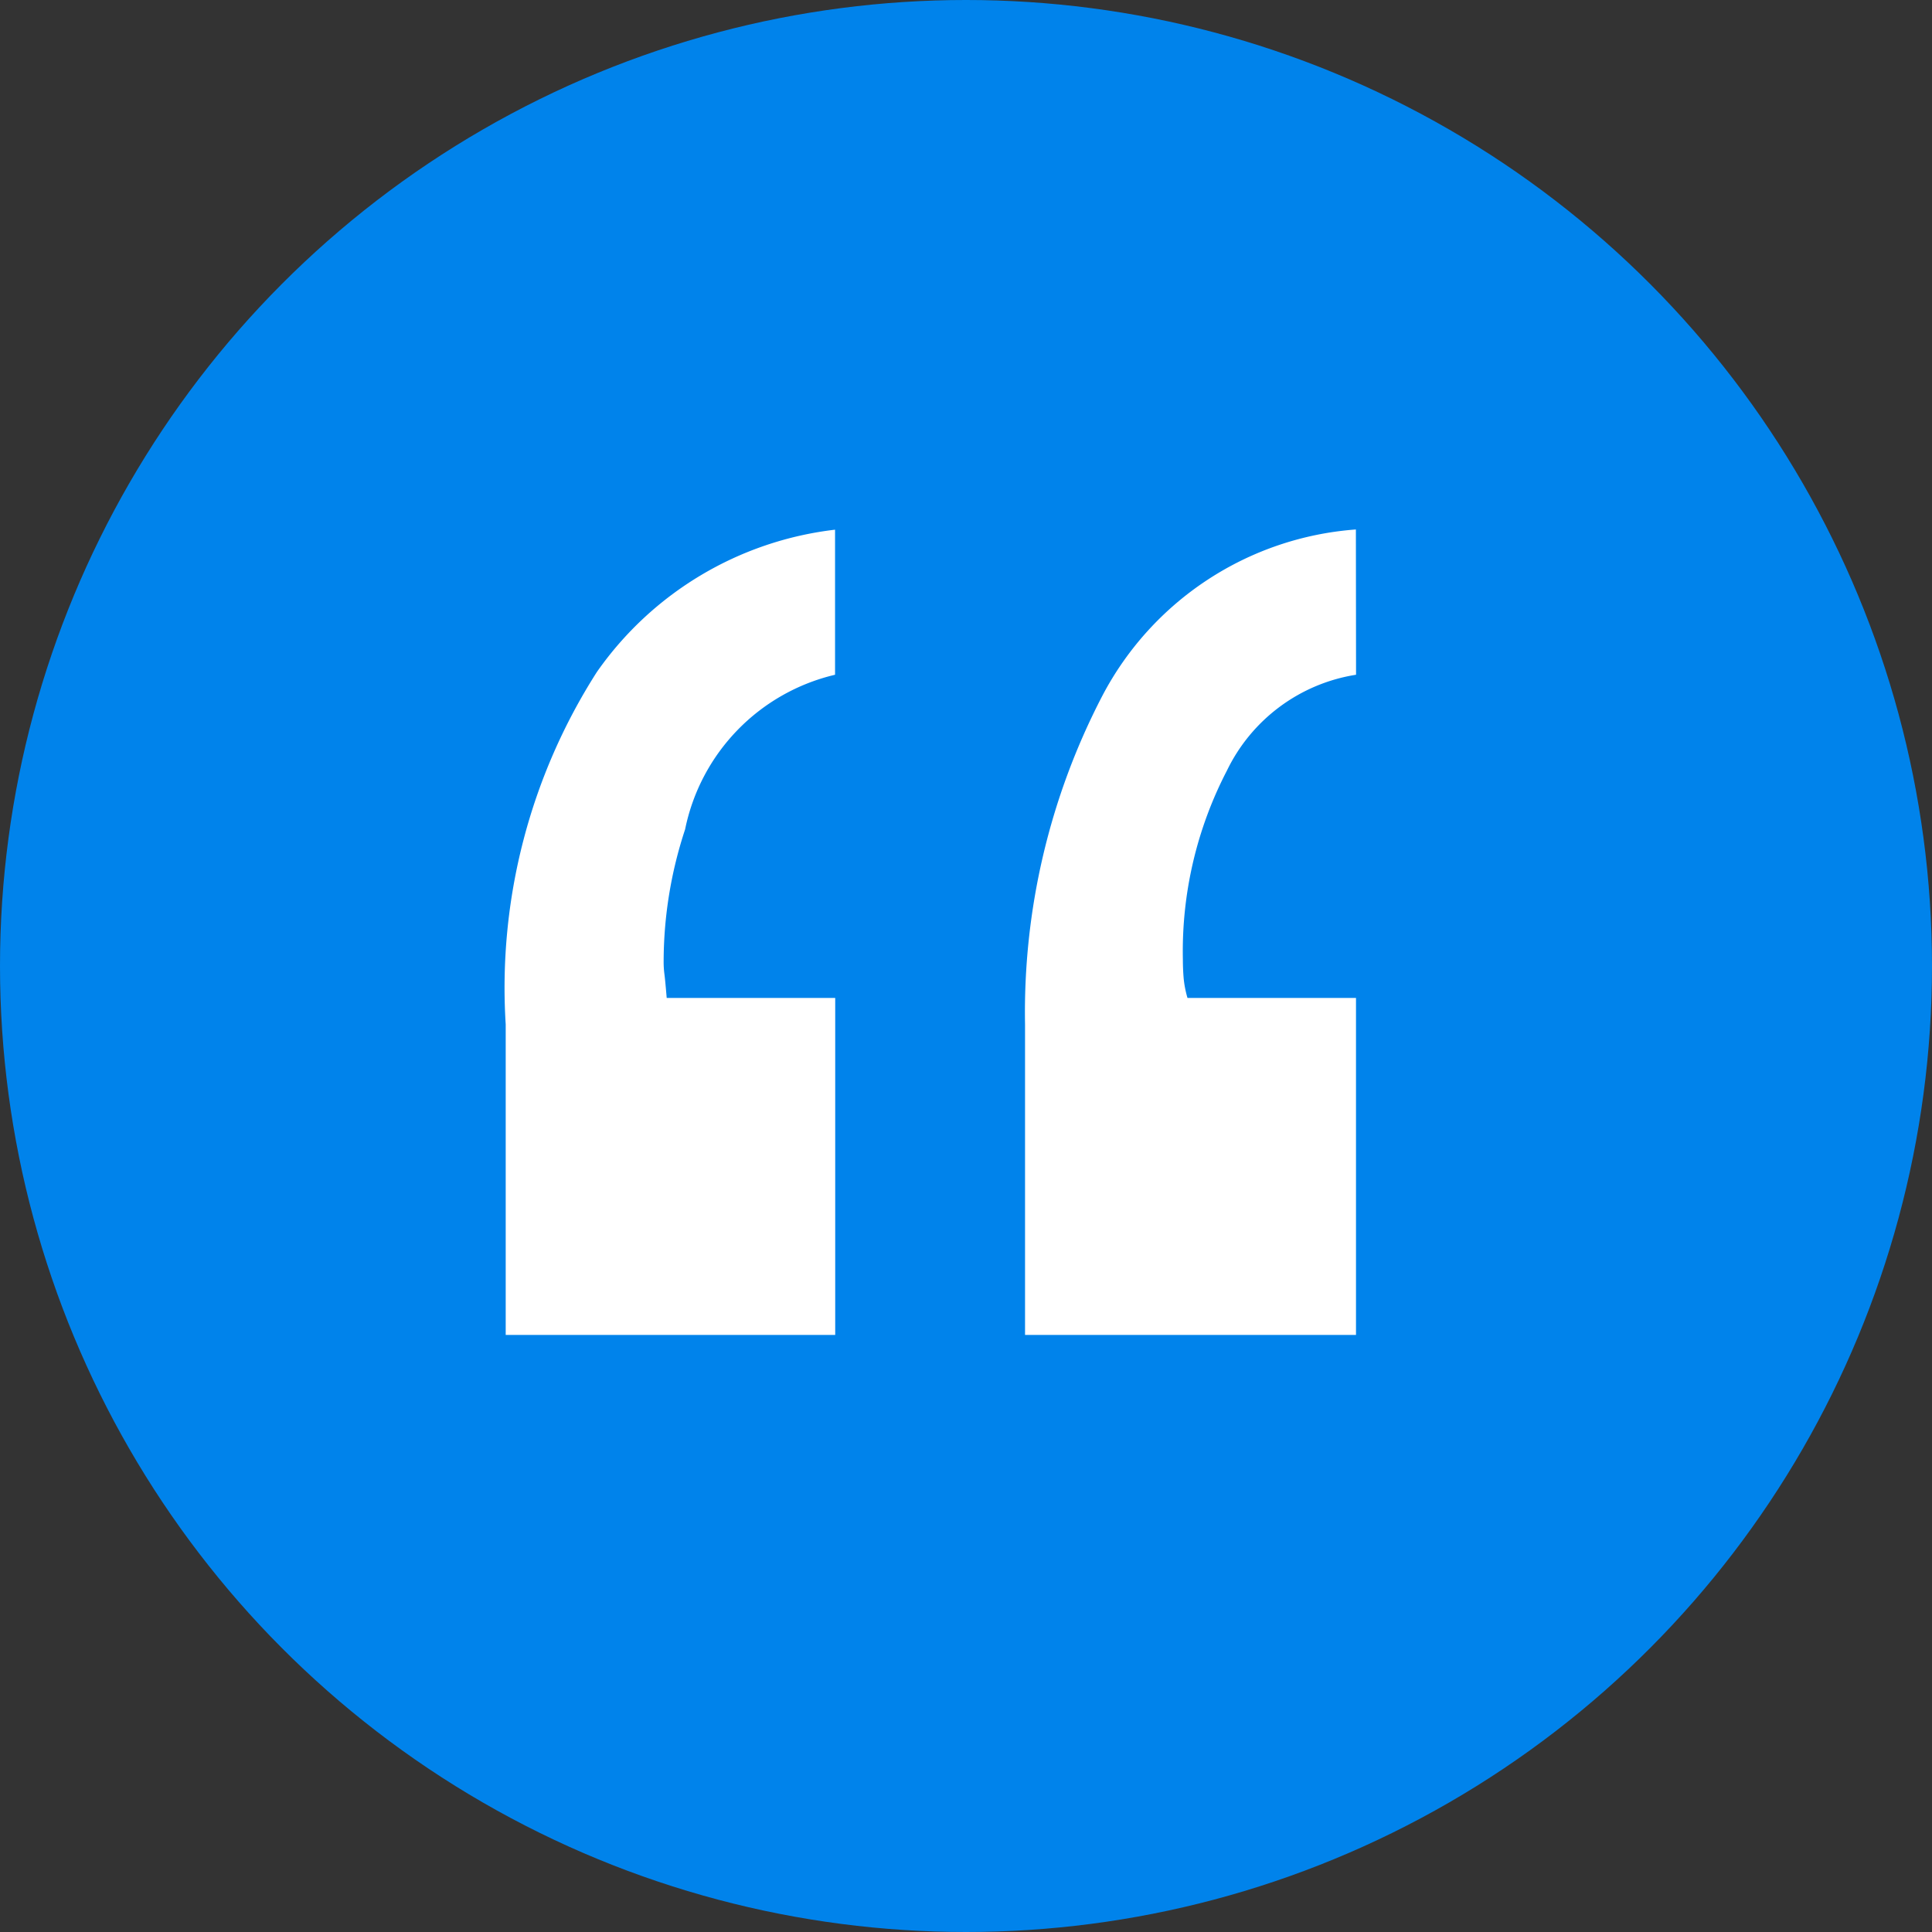 <svg xmlns="http://www.w3.org/2000/svg" width="36" height="36" viewBox="0 0 36 36"><rect x="0" y="0" width="36" height="36" fill="#333333" stroke="none"/><defs><style>.a{fill:#0083eb;}.b{fill:#fff;}</style></defs><g transform="translate(-189 -621)"><circle class="a" cx="18" cy="18" r="18" transform="translate(189 621)"></circle><path class="b" d="M21.56,4.985a3.722,3.722,0,0,0-2.794,2.881,7.877,7.877,0,0,0-.4,2.449,1.767,1.767,0,0,0,.014.245q.014.1.043.447h3.14v6.28H15.423V11.5a10.921,10.921,0,0,1,1.7-6.568,6.309,6.309,0,0,1,4.437-2.65Zm9.708,0a3.23,3.23,0,0,0-2.406,1.786,7.306,7.306,0,0,0-.821,3.515q0,.173.014.346a1.966,1.966,0,0,0,.072.375h3.14v6.28H25.1V11.5a12.778,12.778,0,0,1,1.44-6.122,5.816,5.816,0,0,1,4.725-3.1Z" transform="translate(183 628.588)"></path></g></svg>